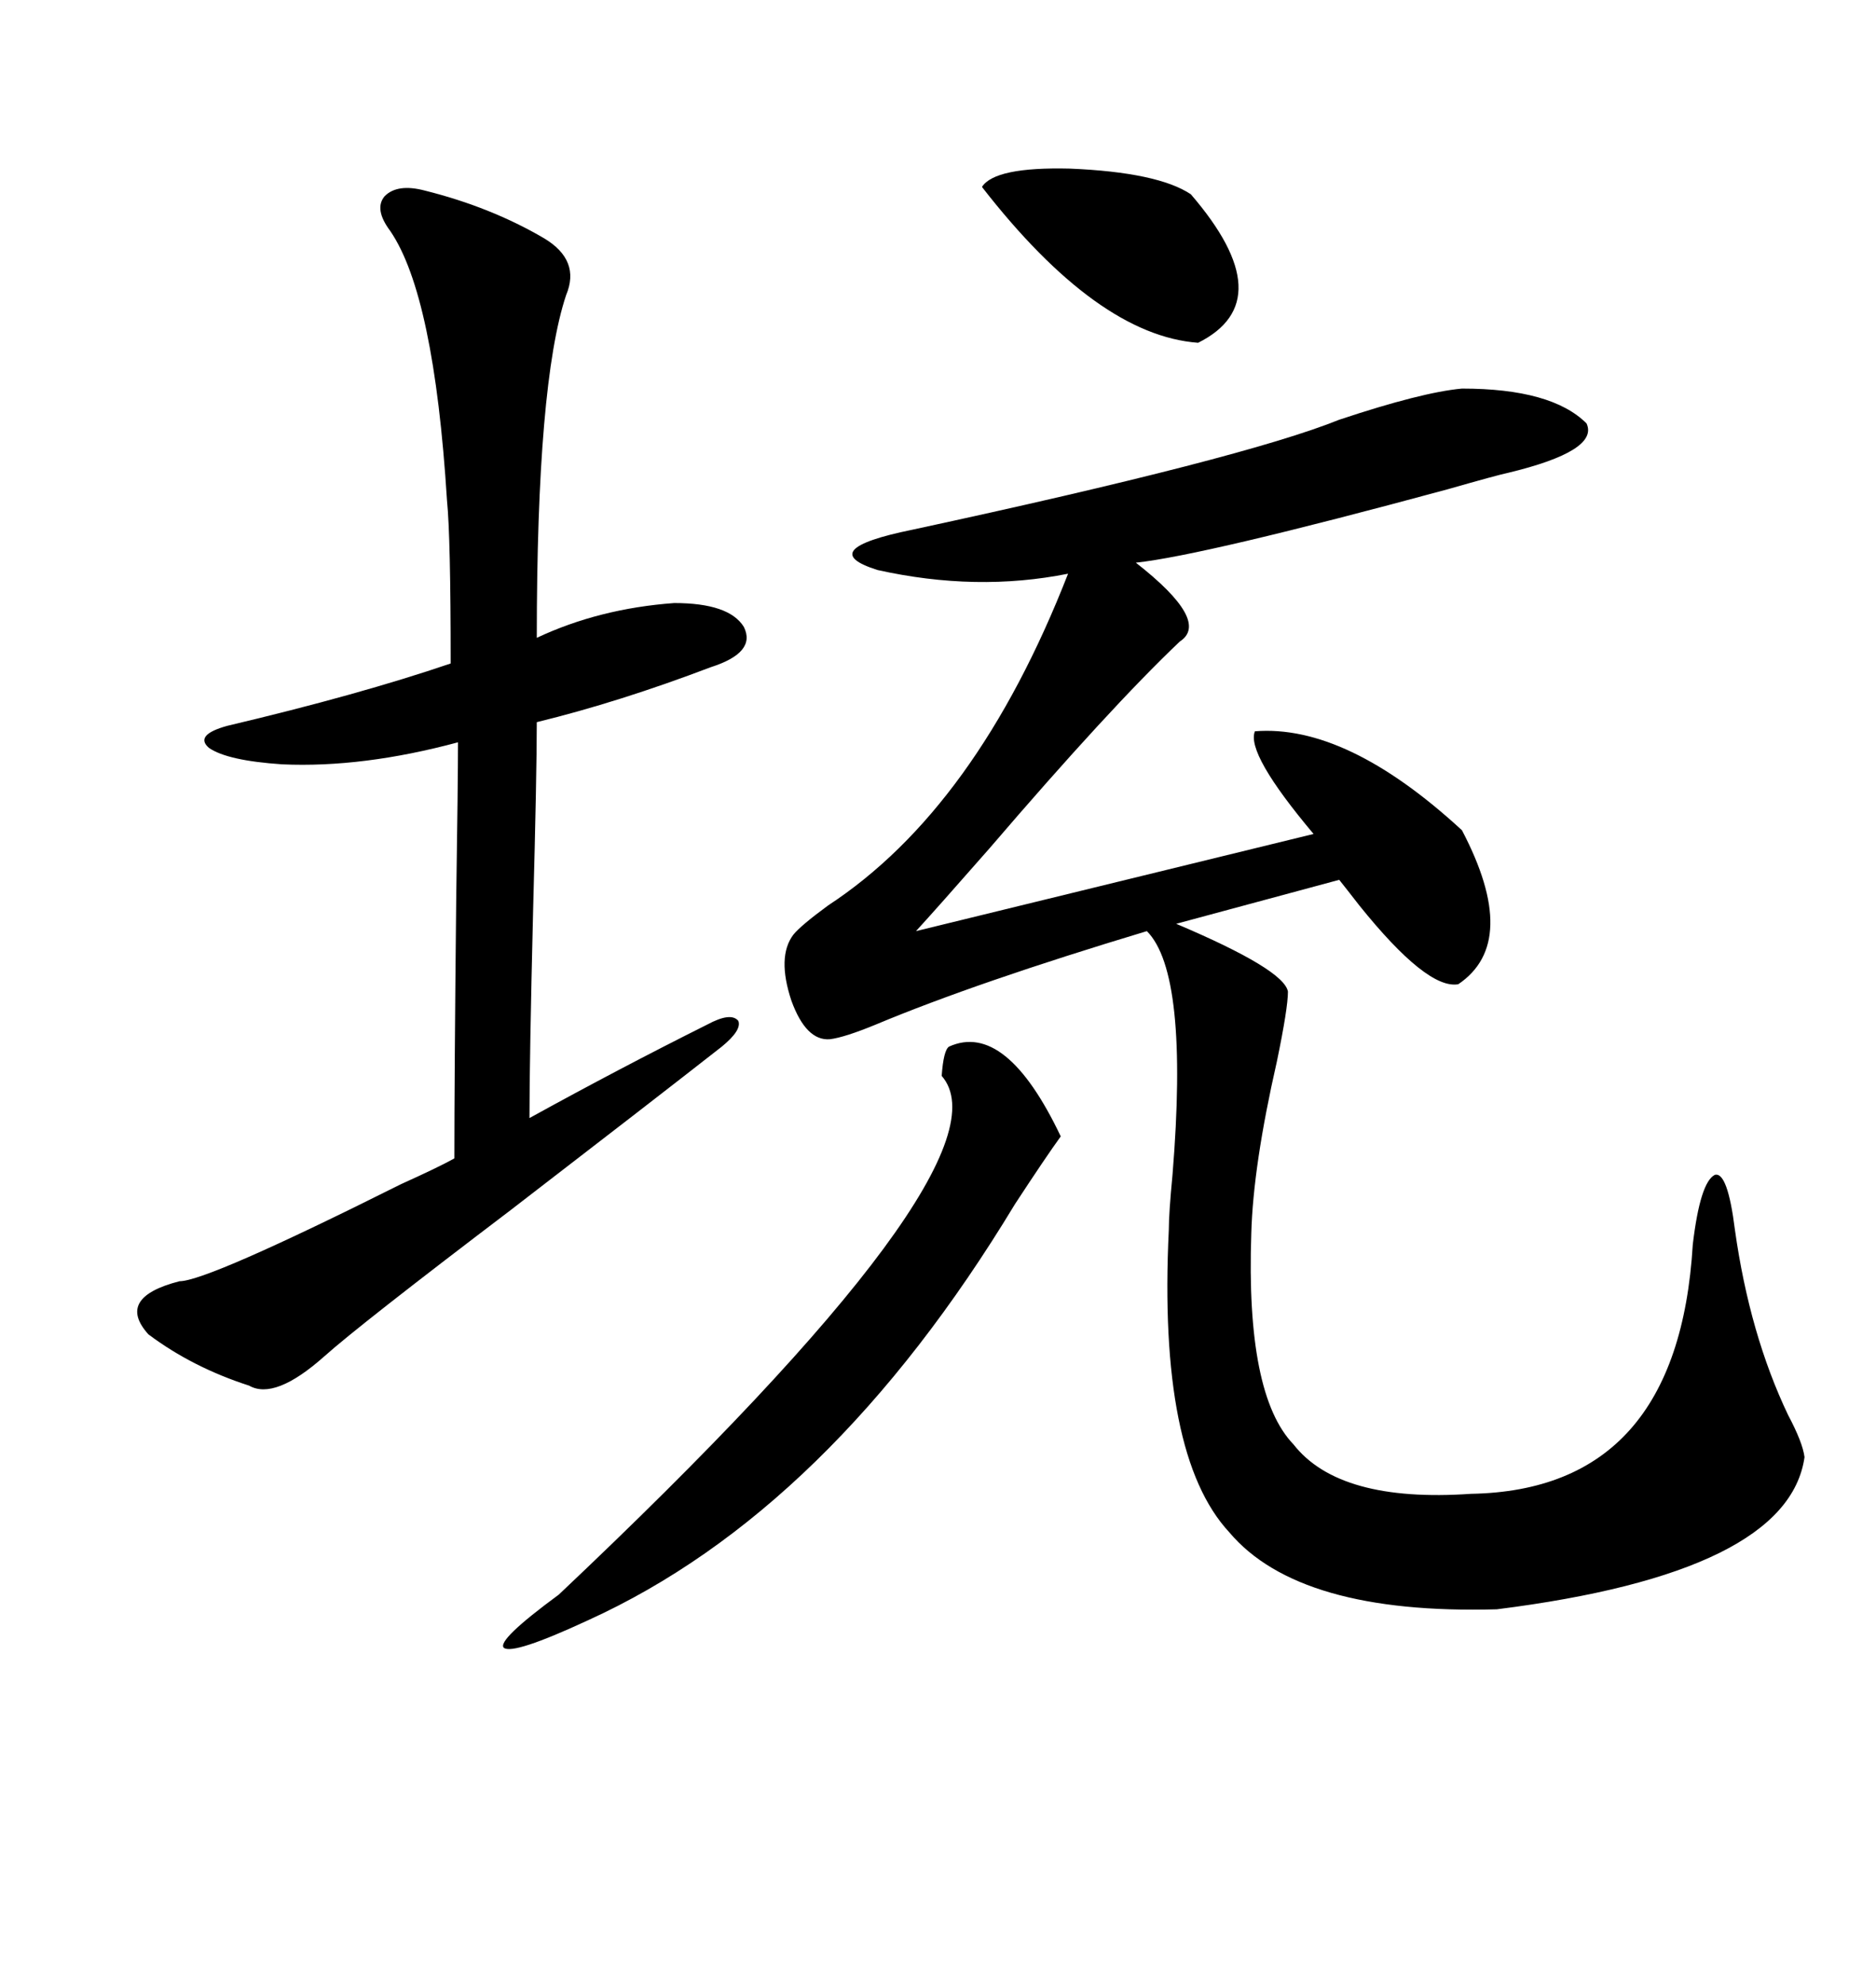 <svg xmlns="http://www.w3.org/2000/svg" xmlns:xlink="http://www.w3.org/1999/xlink" width="300" height="317.285"><path d="M233.79 62.11L233.79 62.11Q248.14 62.11 253.71 67.68L253.71 67.68Q255.76 72.07 241.11 75.59L241.11 75.59Q239.65 75.88 231.45 78.22L231.45 78.22Q192.48 88.77 181.64 89.94L181.64 89.94Q193.65 99.32 188.67 102.54L188.67 102.54Q177.54 113.09 158.20 135.64L158.20 135.64Q149.71 145.31 146.48 148.83L146.48 148.83L210.06 133.30Q199.22 120.41 200.68 116.89L200.68 116.89Q215.33 115.72 233.79 132.71L233.79 132.71Q243.16 150.59 233.20 157.32L233.20 157.32Q228.22 158.20 217.38 144.73L217.38 144.73Q215.33 142.09 214.16 140.63L214.16 140.63L188.09 147.66Q205.37 154.98 205.96 158.50L205.96 158.50Q205.96 161.13 204.20 169.63L204.20 169.63Q200.39 186.33 200.10 197.17L200.10 197.17Q199.22 222.95 206.84 230.86L206.84 230.86Q214.16 240.23 235.25 238.77L235.25 238.77Q268.36 238.18 270.70 198.93L270.70 198.93Q271.88 188.96 274.22 187.79L274.22 187.79Q276.27 187.21 277.44 196.58L277.44 196.58Q279.79 213.28 285.94 226.17L285.94 226.17Q288.28 230.57 288.57 232.91L288.57 232.91Q285.94 251.37 239.36 257.23L239.36 257.23Q207.71 258.11 196.58 244.92L196.58 244.92Q185.16 232.62 186.91 196.58L186.91 196.58Q186.91 193.95 187.50 187.79L187.50 187.79Q190.14 155.57 183.40 148.83L183.40 148.83Q156.15 157.03 140.04 163.77L140.04 163.77Q135.06 165.82 132.71 166.11L132.71 166.11Q128.91 166.41 126.56 159.96L126.56 159.96Q124.22 152.93 126.86 149.41L126.86 149.41Q128.03 147.95 132.42 144.73L132.42 144.73Q156.15 129.20 170.80 91.70L170.80 91.70Q156.15 94.63 140.33 91.11L140.33 91.11Q130.08 87.89 145.90 84.67L145.90 84.67Q198.93 73.24 214.16 67.09L214.16 67.09Q227.34 62.70 233.79 62.11ZM67.97 30.47L67.97 30.47Q78.52 33.11 87.01 38.09L87.01 38.09Q92.87 41.60 90.53 47.17L90.53 47.17Q85.84 61.23 85.84 101.95L85.84 101.95Q95.80 97.27 107.81 96.39L107.81 96.39Q116.60 96.39 118.95 100.20L118.95 100.20Q121.00 104.30 113.67 106.64L113.67 106.64Q99.02 112.21 85.84 115.43L85.84 115.43Q85.84 123.63 85.25 145.61L85.25 145.61Q84.67 169.34 84.67 178.71L84.67 178.71Q99.02 170.80 113.09 163.77L113.09 163.77Q116.89 161.72 118.07 163.18L118.07 163.18Q118.65 164.65 115.43 167.29L115.43 167.29Q104.59 175.78 81.74 193.36L81.74 193.36Q57.42 211.82 51.86 216.80L51.86 216.80Q43.95 223.83 39.84 221.48L39.84 221.48Q30.76 218.55 23.73 213.28L23.73 213.28Q18.46 207.42 28.71 204.79L28.71 204.79Q33.11 204.79 64.16 189.26L64.16 189.26Q70.02 186.62 72.66 185.16L72.66 185.16Q72.66 172.27 72.95 144.14L72.95 144.14Q73.24 124.80 73.24 118.65L73.24 118.65Q58.01 122.75 45.12 122.17L45.12 122.17Q36.33 121.58 33.40 119.53L33.40 119.53Q31.05 117.48 36.33 116.02L36.33 116.02Q57.42 111.04 72.07 106.05L72.07 106.05Q72.07 85.84 71.48 79.98L71.48 79.98Q69.43 47.17 62.40 36.91L62.40 36.91Q59.77 33.40 61.52 31.35L61.52 31.35Q63.57 29.30 67.97 30.47ZM151.76 167.29L151.76 167.29Q160.84 163.18 169.63 181.64L169.63 181.64Q167.29 184.86 162.30 192.48L162.30 192.48Q132.71 241.41 94.04 258.98L94.04 258.98Q82.03 264.55 80.57 263.38L80.57 263.38Q79.39 262.21 89.36 254.88L89.36 254.88Q162.60 185.74 150.59 171.97L150.59 171.97Q150.88 167.87 151.76 167.29ZM190.43 31.05L190.43 31.05Q205.08 48.05 191.60 54.79L191.60 54.79Q175.49 53.61 157.03 29.88L157.03 29.88Q159.08 26.66 171.09 26.95L171.09 26.95Q185.16 27.54 190.43 31.05Z"/></svg>